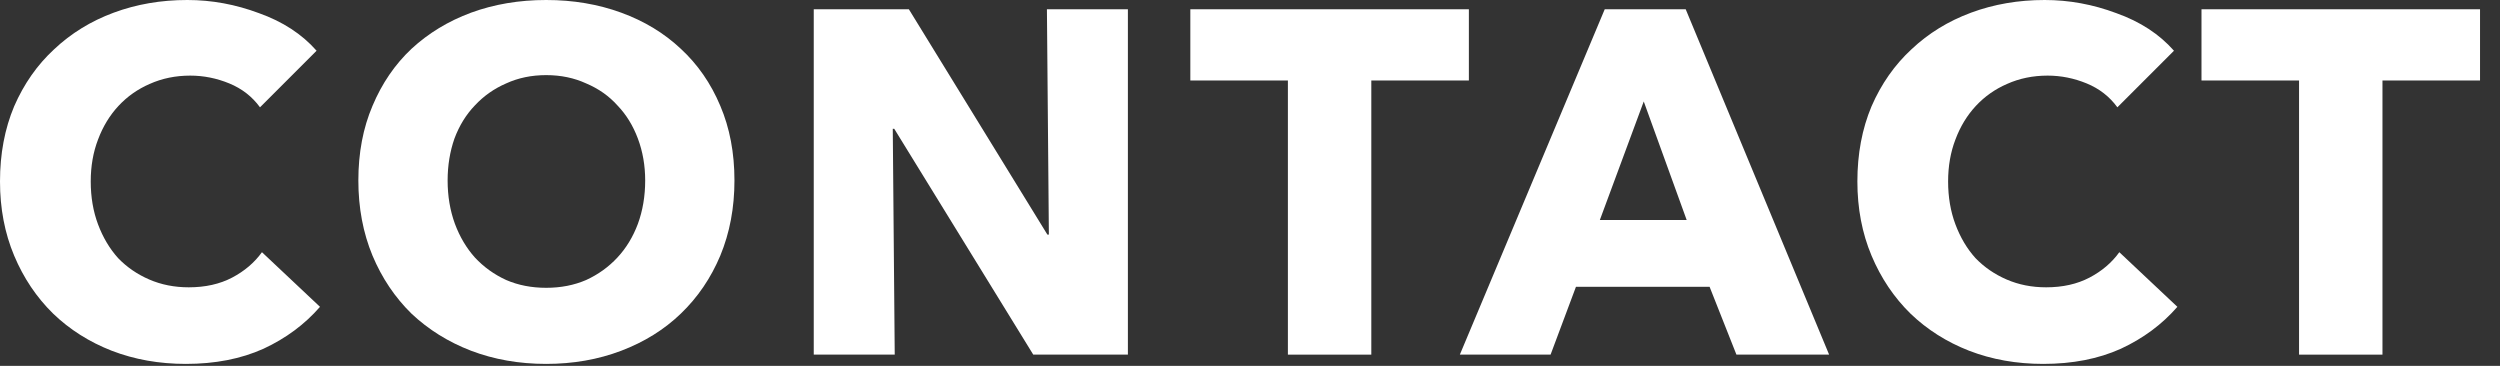 <svg width="82" height="12" viewBox="0 0 82 12" fill="none" xmlns="http://www.w3.org/2000/svg">
<rect x="0" y="0" width="82" height="12" fill="#333333" stroke="none"/>
<path d="M78.145 2.64V11.632H75.409V2.64H72.209V0.304H81.345V2.64H78.145Z" fill="white"/>
<path d="M71.418 10.064C70.916 10.64 70.298 11.099 69.562 11.44C68.826 11.771 67.978 11.936 67.018 11.936C66.143 11.936 65.332 11.792 64.586 11.504C63.85 11.216 63.21 10.811 62.666 10.288C62.122 9.755 61.695 9.12 61.386 8.384C61.077 7.648 60.922 6.837 60.922 5.952C60.922 5.045 61.077 4.224 61.386 3.488C61.706 2.752 62.143 2.128 62.698 1.616C63.252 1.093 63.903 0.693 64.65 0.416C65.397 0.139 66.202 0 67.066 0C67.866 0 68.65 0.144 69.418 0.432C70.197 0.709 70.826 1.12 71.306 1.664L69.45 3.52C69.194 3.168 68.858 2.907 68.442 2.736C68.026 2.565 67.599 2.48 67.162 2.48C66.682 2.48 66.239 2.571 65.834 2.752C65.439 2.923 65.098 3.163 64.81 3.472C64.522 3.781 64.298 4.149 64.138 4.576C63.978 4.992 63.898 5.451 63.898 5.952C63.898 6.464 63.978 6.933 64.138 7.36C64.298 7.787 64.516 8.155 64.794 8.464C65.082 8.763 65.423 8.997 65.818 9.168C66.213 9.339 66.644 9.424 67.114 9.424C67.658 9.424 68.132 9.317 68.538 9.104C68.943 8.891 69.269 8.613 69.514 8.272L71.418 10.064Z" fill="white"/>
<path d="M56.955 11.632L56.075 9.408H51.691L50.859 11.632H47.883L52.635 0.304H55.291L59.995 11.632H56.955ZM53.915 3.328L52.475 7.216H55.323L53.915 3.328Z" fill="white"/>
<path d="M44.979 2.64V11.632H42.243V2.64H39.043V0.304H48.179V2.64H44.979Z" fill="white"/>
<path d="M33.891 11.632L29.331 4.224H29.283L29.347 11.632H26.691V0.304H29.811L34.355 7.696H34.403L34.339 0.304H36.995V11.632H33.891Z" fill="white"/>
<path d="M24.09 5.92C24.09 6.816 23.935 7.637 23.626 8.384C23.317 9.12 22.885 9.755 22.33 10.288C21.786 10.811 21.135 11.216 20.378 11.504C19.621 11.792 18.799 11.936 17.914 11.936C17.029 11.936 16.207 11.792 15.45 11.504C14.703 11.216 14.053 10.811 13.498 10.288C12.954 9.755 12.527 9.12 12.218 8.384C11.909 7.637 11.754 6.816 11.754 5.92C11.754 5.013 11.909 4.197 12.218 3.472C12.527 2.736 12.954 2.112 13.498 1.6C14.053 1.088 14.703 0.693 15.45 0.416C16.207 0.139 17.029 0 17.914 0C18.799 0 19.621 0.139 20.378 0.416C21.135 0.693 21.786 1.088 22.33 1.6C22.885 2.112 23.317 2.736 23.626 3.472C23.935 4.197 24.09 5.013 24.09 5.92ZM21.162 5.92C21.162 5.429 21.082 4.971 20.922 4.544C20.762 4.117 20.538 3.755 20.25 3.456C19.973 3.147 19.631 2.907 19.226 2.736C18.831 2.555 18.394 2.464 17.914 2.464C17.434 2.464 16.997 2.555 16.602 2.736C16.207 2.907 15.866 3.147 15.578 3.456C15.29 3.755 15.066 4.117 14.906 4.544C14.757 4.971 14.682 5.429 14.682 5.92C14.682 6.432 14.762 6.907 14.922 7.344C15.082 7.771 15.301 8.139 15.578 8.448C15.866 8.757 16.207 9.003 16.602 9.184C16.997 9.355 17.434 9.44 17.914 9.44C18.394 9.44 18.831 9.355 19.226 9.184C19.621 9.003 19.962 8.757 20.25 8.448C20.538 8.139 20.762 7.771 20.922 7.344C21.082 6.907 21.162 6.432 21.162 5.92Z" fill="white"/>
<path d="M10.496 10.064C9.995 10.64 9.376 11.099 8.64 11.44C7.904 11.771 7.056 11.936 6.096 11.936C5.221 11.936 4.411 11.792 3.664 11.504C2.928 11.216 2.288 10.811 1.744 10.288C1.2 9.755 0.773 9.12 0.464 8.384C0.155 7.648 0 6.837 0 5.952C0 5.045 0.155 4.224 0.464 3.488C0.784 2.752 1.221 2.128 1.776 1.616C2.331 1.093 2.981 0.693 3.728 0.416C4.475 0.139 5.28 0 6.144 0C6.944 0 7.728 0.144 8.496 0.432C9.275 0.709 9.904 1.12 10.384 1.664L8.528 3.52C8.272 3.168 7.936 2.907 7.52 2.736C7.104 2.565 6.677 2.48 6.24 2.48C5.76 2.48 5.317 2.571 4.912 2.752C4.517 2.923 4.176 3.163 3.888 3.472C3.6 3.781 3.376 4.149 3.216 4.576C3.056 4.992 2.976 5.451 2.976 5.952C2.976 6.464 3.056 6.933 3.216 7.36C3.376 7.787 3.595 8.155 3.872 8.464C4.16 8.763 4.501 8.997 4.896 9.168C5.291 9.339 5.723 9.424 6.192 9.424C6.736 9.424 7.211 9.317 7.616 9.104C8.021 8.891 8.347 8.613 8.592 8.272L10.496 10.064Z" fill="white"/>
</svg>
